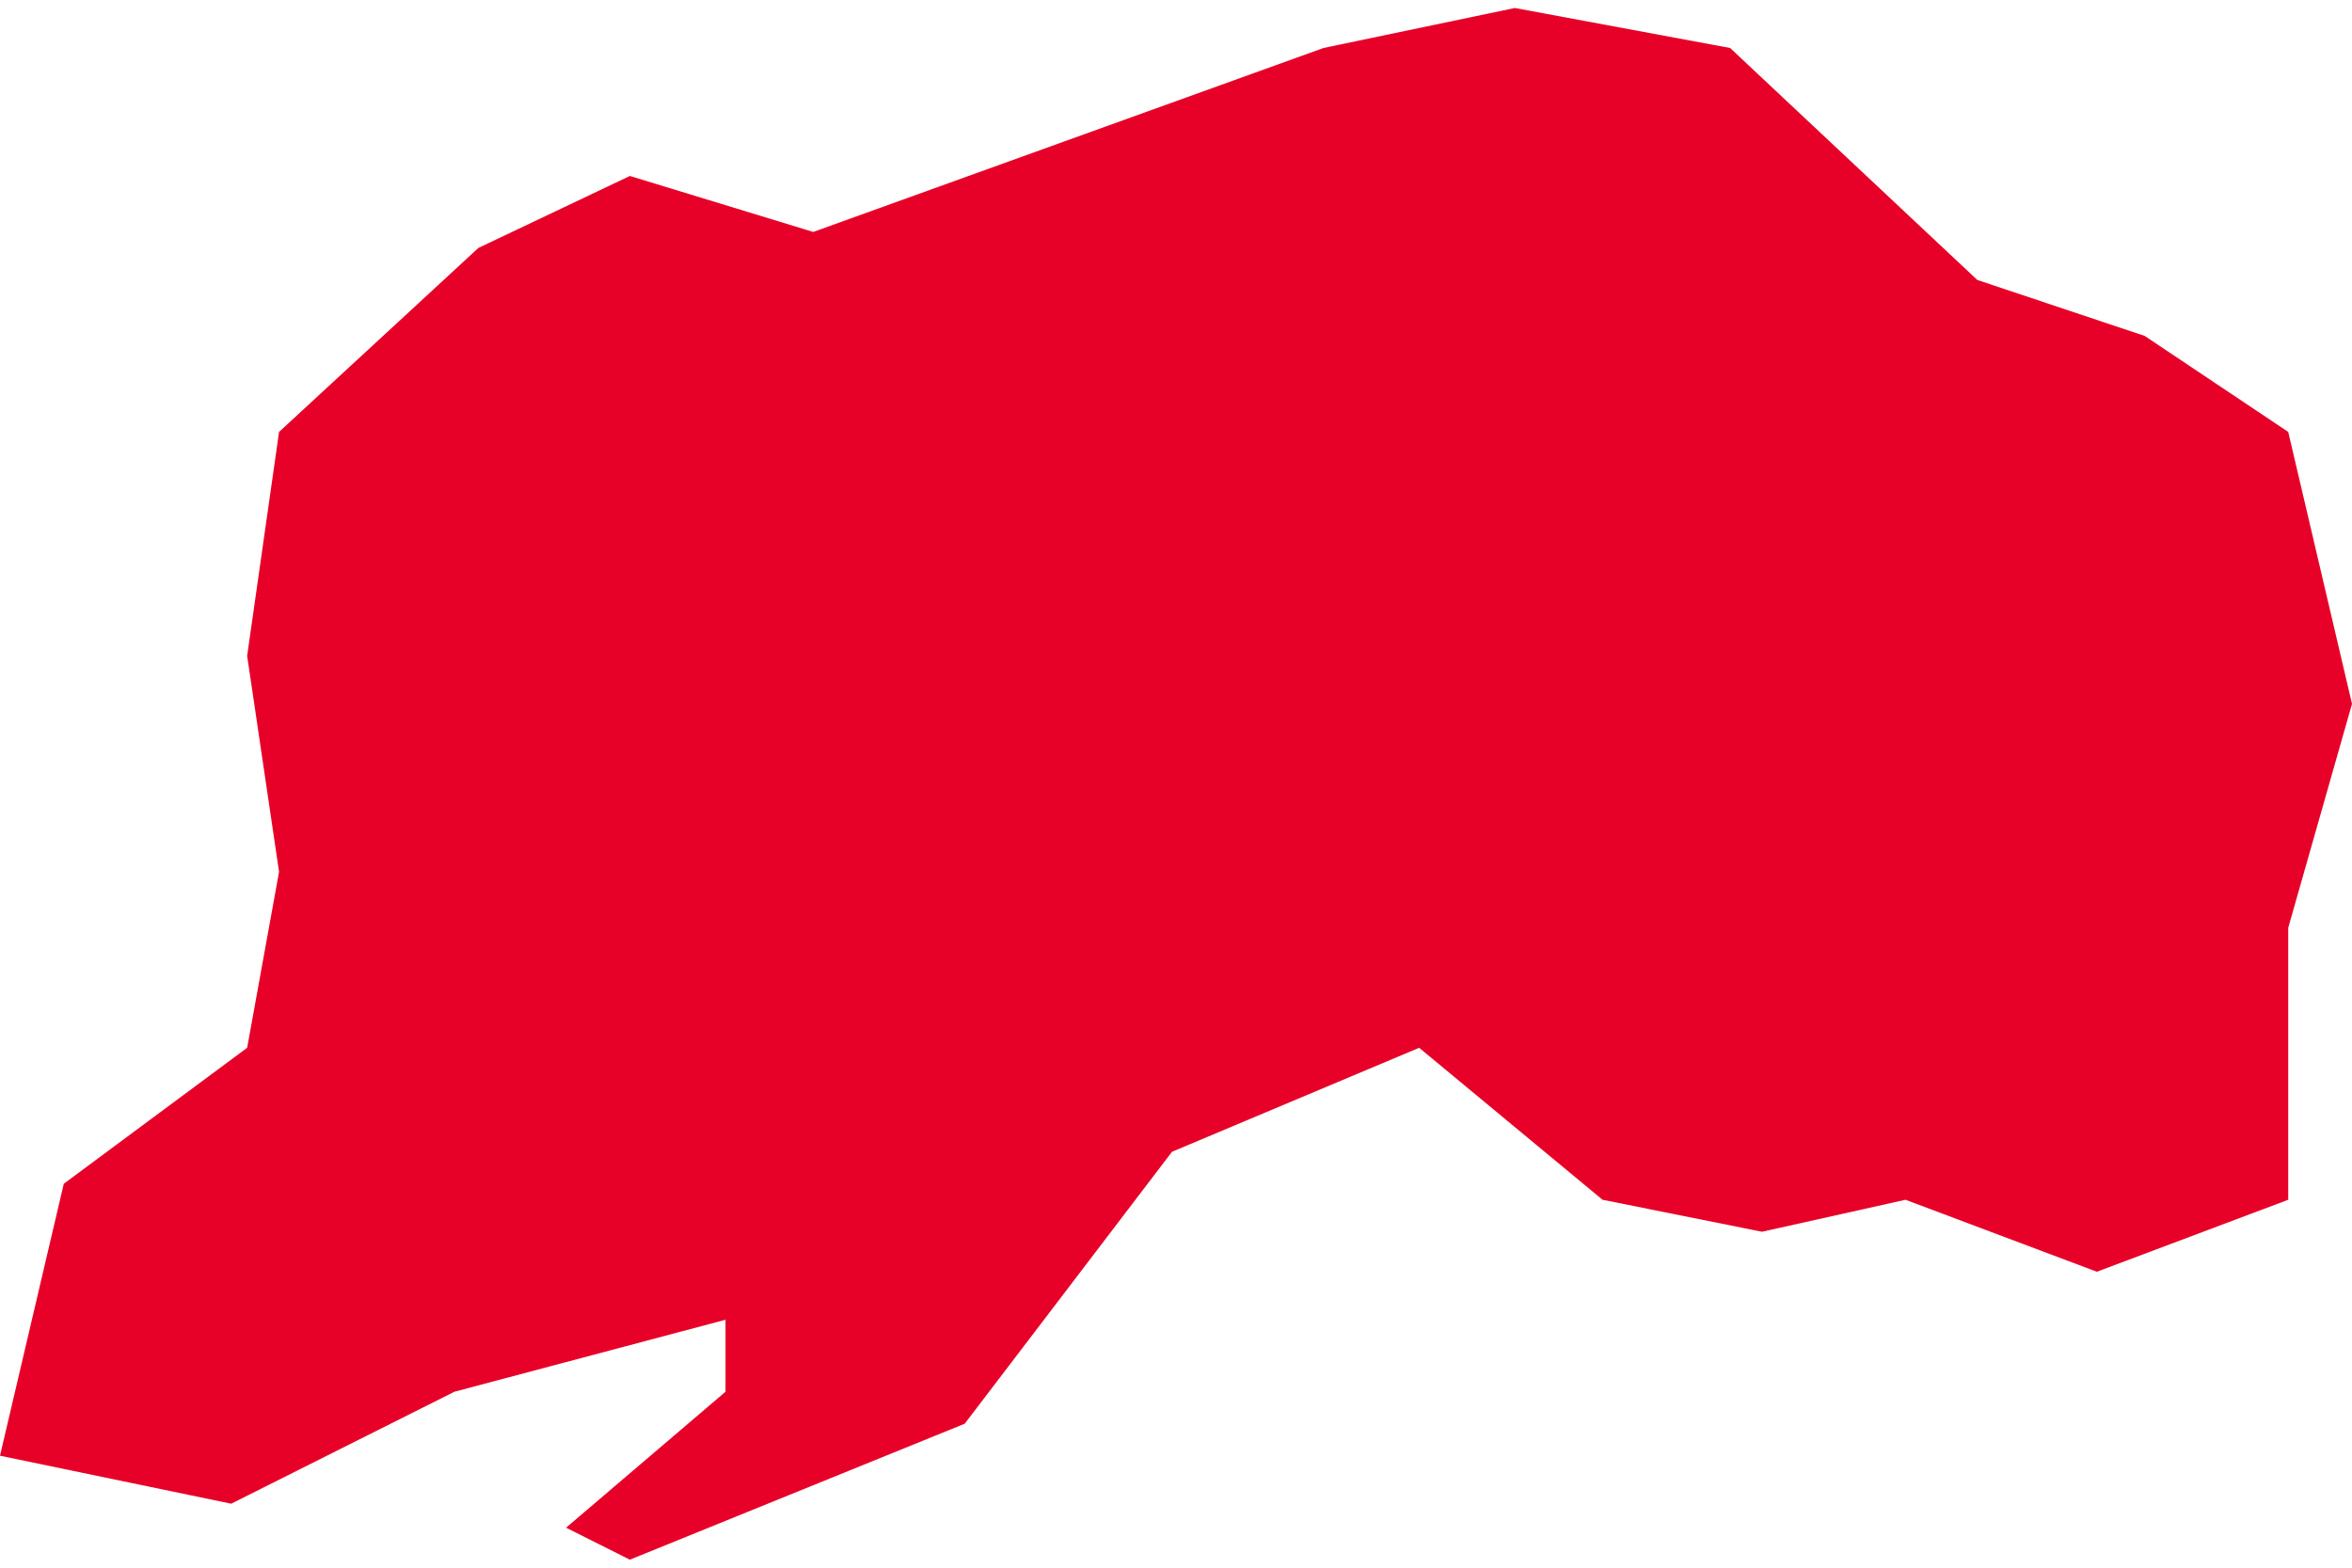 <?xml version="1.0" encoding="UTF-8"?> <svg xmlns="http://www.w3.org/2000/svg" width="147" height="98" viewBox="0 0 147 98" fill="none"> <path d="M94.678 0.5L108.132 3L123.58 17.5L134.044 21L143.014 27L147 44L143.014 58V75L131.054 79.5L119.095 75L110.125 77L100.159 75L88.698 65.5L73.251 72L60.295 89L39.366 97.5L35.38 95.5L45.346 87V82.5L28.403 87L14.451 94L0 91L3.986 74L15.447 65.5L17.441 54.5L15.447 41L17.441 27L29.898 15.5L39.366 11L50.827 14.5L82.719 3L94.678 0.5Z" fill="#E70028"></path> </svg> 